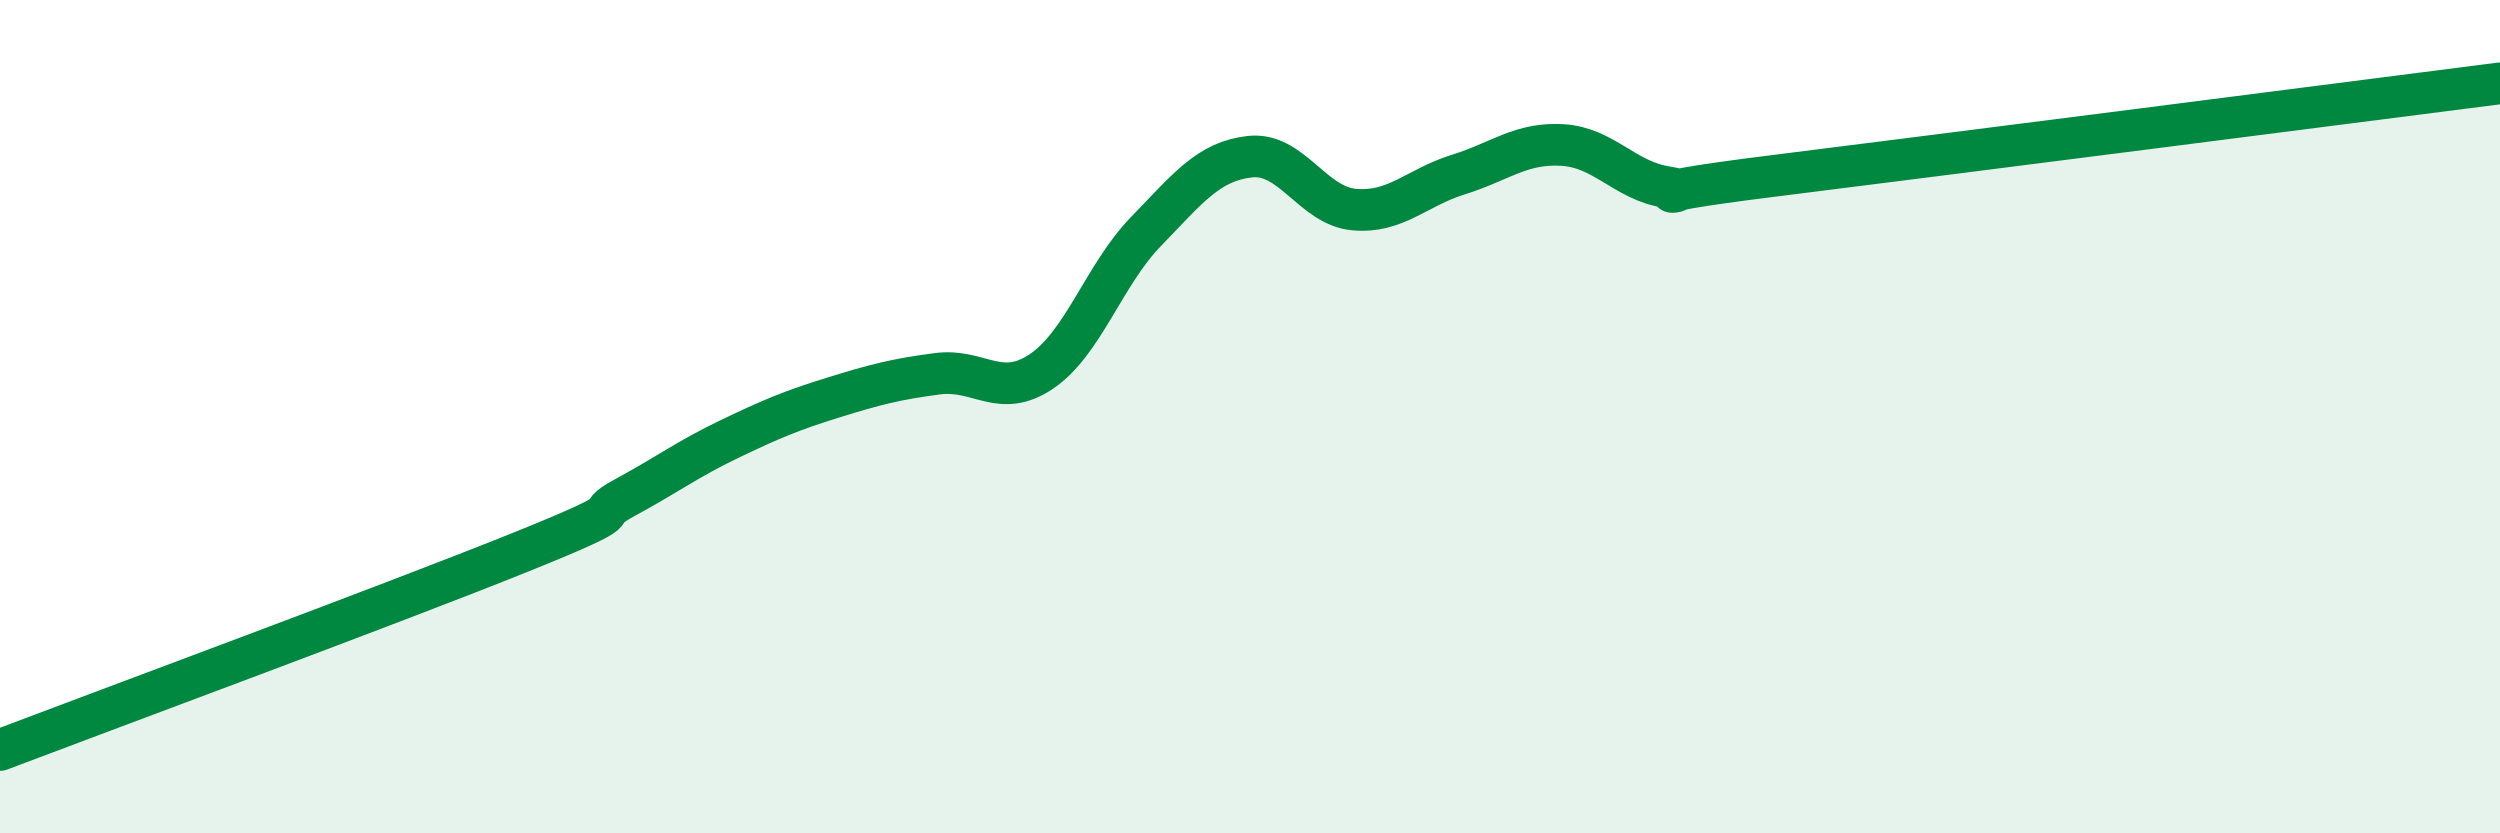 
    <svg width="60" height="20" viewBox="0 0 60 20" xmlns="http://www.w3.org/2000/svg">
      <path
        d="M 0,18 C 2.5,17.05 9.5,14.46 12.5,13.25 C 15.5,12.04 14,12.48 15,11.94 C 16,11.4 16.5,11.02 17.5,10.54 C 18.5,10.06 19,9.85 20,9.54 C 21,9.23 21.5,9.1 22.5,8.97 C 23.5,8.84 24,9.59 25,8.91 C 26,8.23 26.5,6.59 27.5,5.56 C 28.5,4.53 29,3.87 30,3.76 C 31,3.65 31.5,4.94 32.5,5.03 C 33.5,5.12 34,4.5 35,4.19 C 36,3.88 36.5,3.42 37.5,3.48 C 38.5,3.54 39,4.34 40,4.49 C 41,4.64 38.5,4.73 42.5,4.23 C 46.5,3.73 56.5,2.45 60,2L60 20L0 20Z"
        fill="#008740"
        opacity="0.1"
        stroke-linecap="round"
        stroke-linejoin="round"
      />
      <path
        d="M 0,18 C 2.5,17.05 9.5,14.46 12.5,13.25 C 15.5,12.04 14,12.48 15,11.94 C 16,11.4 16.5,11.02 17.5,10.54 C 18.5,10.06 19,9.85 20,9.54 C 21,9.23 21.5,9.1 22.5,8.97 C 23.5,8.84 24,9.59 25,8.91 C 26,8.23 26.5,6.59 27.5,5.56 C 28.5,4.53 29,3.87 30,3.76 C 31,3.65 31.5,4.94 32.5,5.03 C 33.5,5.12 34,4.5 35,4.19 C 36,3.88 36.5,3.42 37.5,3.48 C 38.5,3.54 39,4.34 40,4.49 C 41,4.64 38.5,4.73 42.5,4.23 C 46.5,3.73 56.5,2.45 60,2"
        stroke="#008740"
        stroke-width="1"
        fill="none"
        stroke-linecap="round"
        stroke-linejoin="round"
      />
    </svg>
  